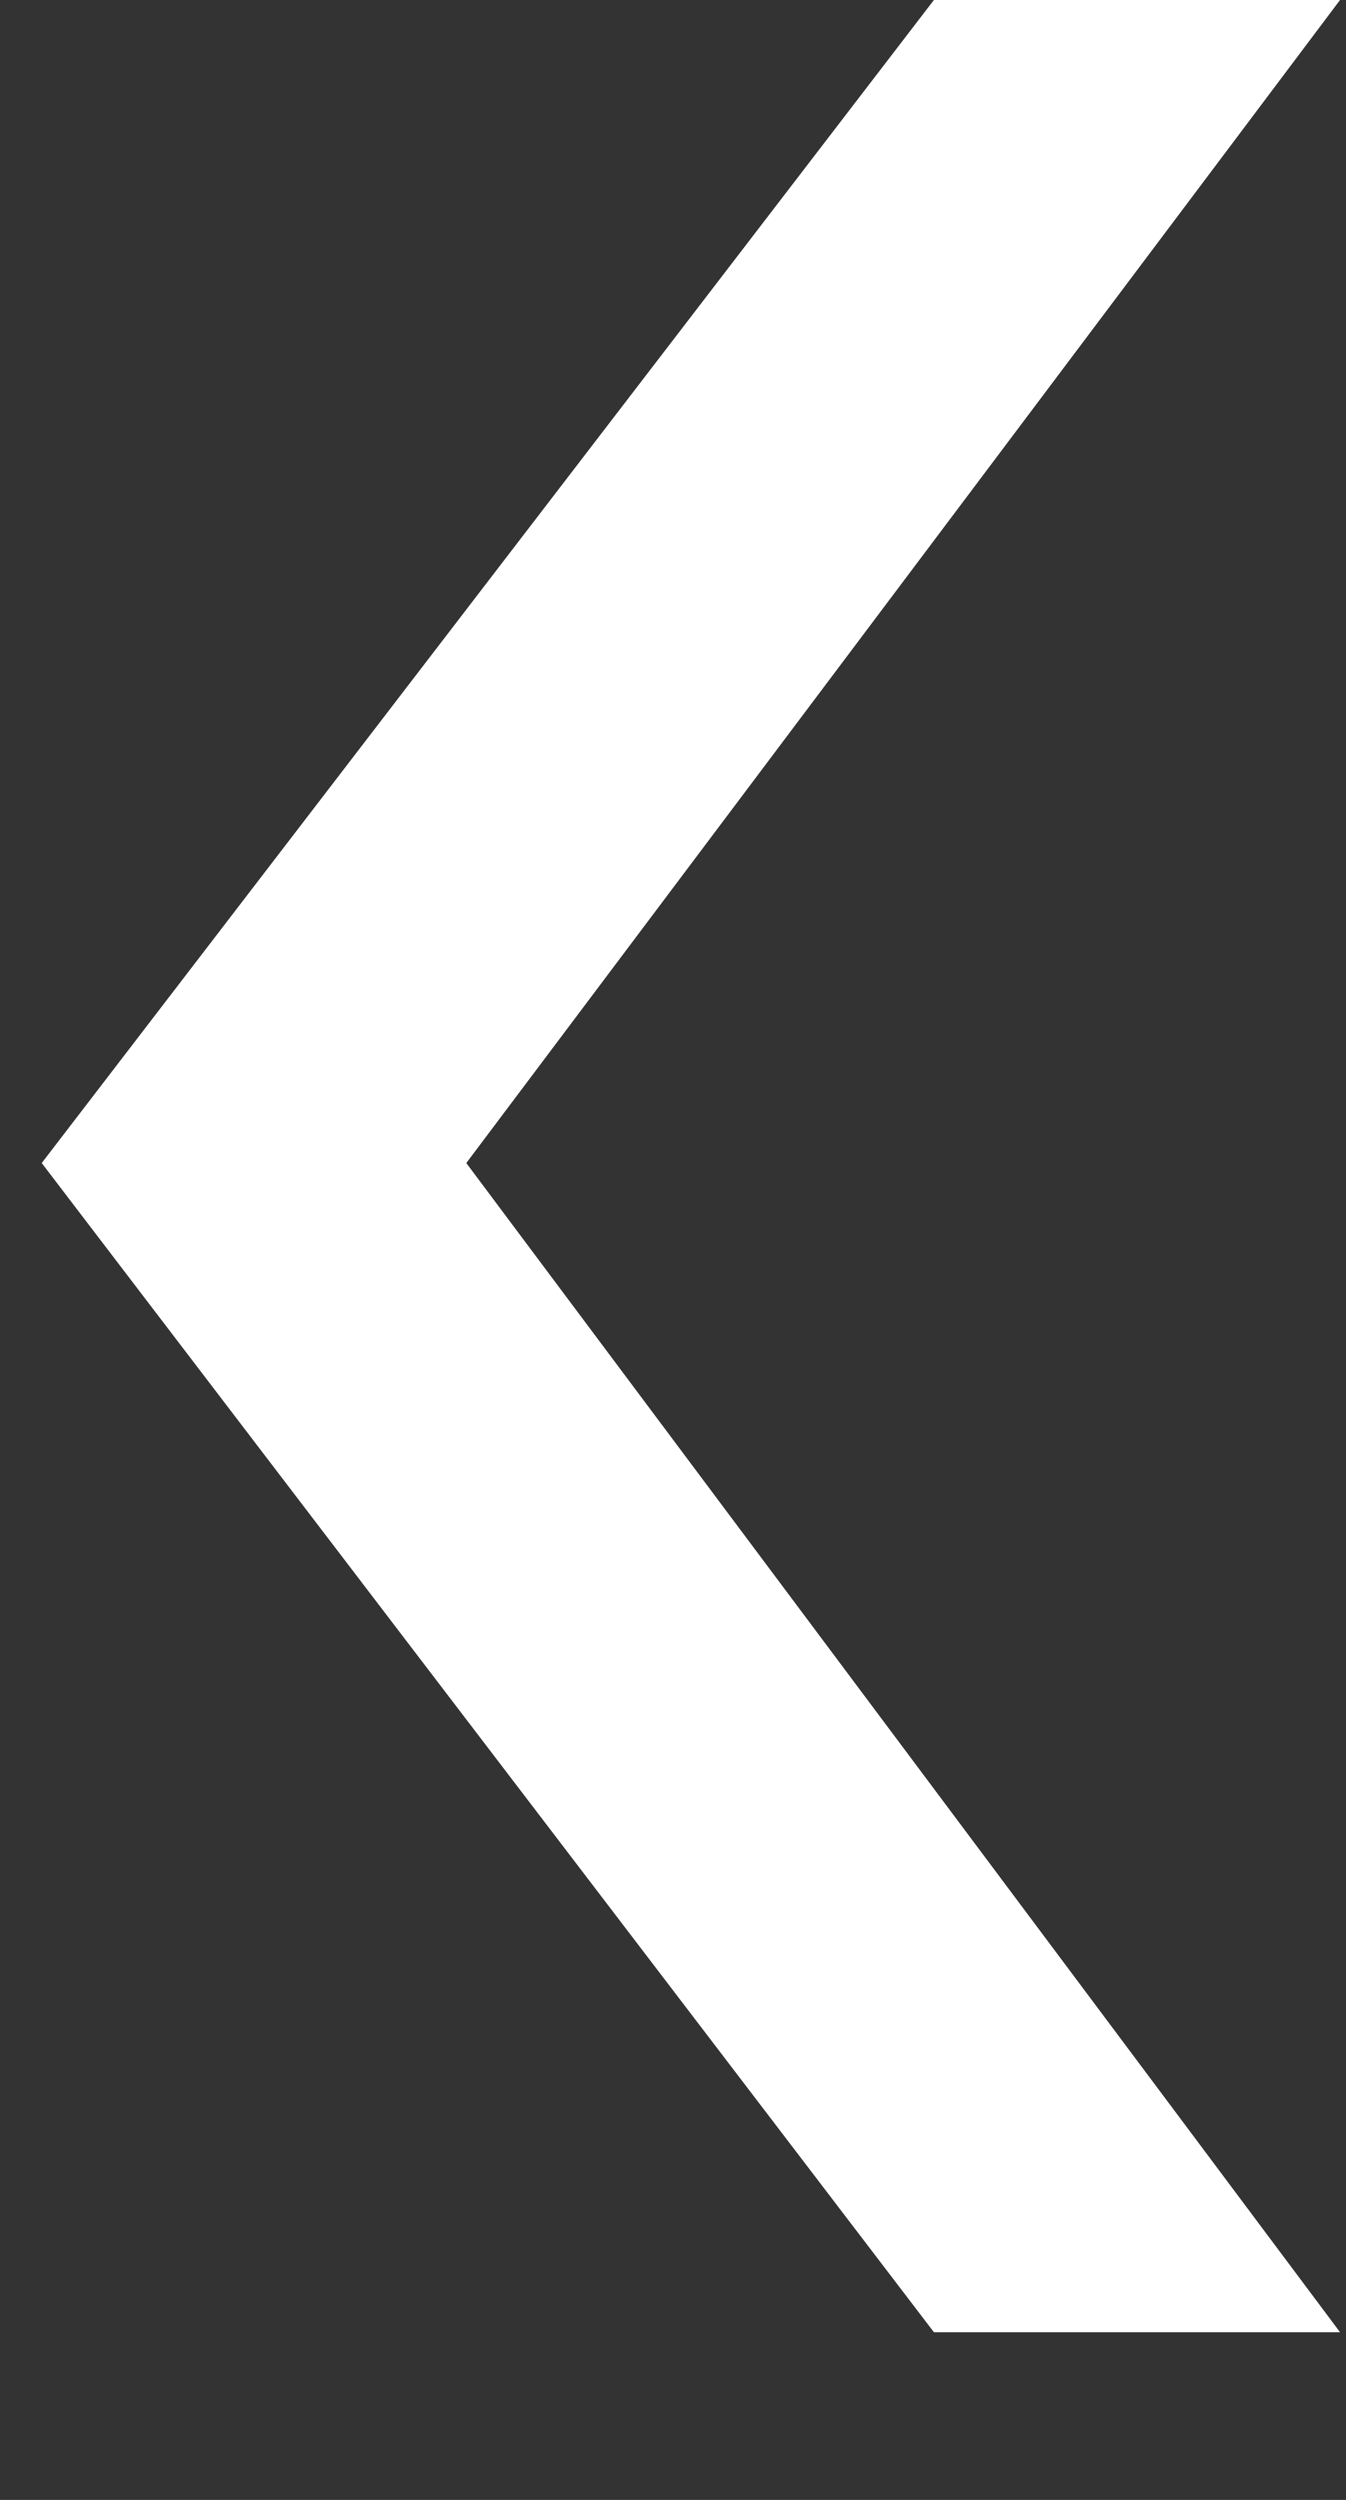 <?xml version="1.0" encoding="UTF-8"?> <svg xmlns="http://www.w3.org/2000/svg" width="7" height="13" viewBox="0 0 7 13" fill="none"><rect x="0" y="0" width="7" height="13" fill="#333333" stroke="none"/> <path d="M6.969 -7.05719e-05L2.425 6.048L6.969 12.128L4.857 12.128L0.217 6.048L4.857 -7.07565e-05L6.969 -7.05719e-05Z" fill="white"></path> </svg> 